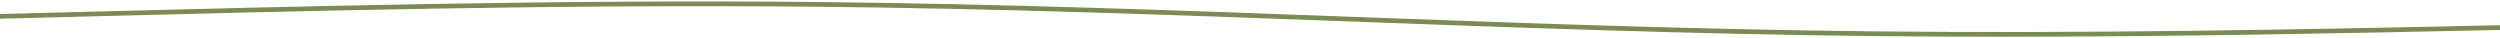 <svg width="1440" height="22" viewBox="0 0 1440 22" fill="none" xmlns="http://www.w3.org/2000/svg">
<path d="M-0.019 8.47L-0.75 8.489V9.22V9.628V10.398L0.019 10.378C11.467 10.085 22.858 9.791 34.162 9.497L34.223 9.496C176.996 5.804 324.62 1.986 472.298 3.488C577.313 4.555 678.625 8.301 776.629 11.924L777.011 11.938C874.253 15.537 974.818 19.256 1079.11 20.372C1103.54 20.633 1127.96 20.75 1152.42 20.75C1248.95 20.75 1345.44 18.914 1440.02 16.842L1440.75 16.826V16.092V15.686V14.919L1439.98 14.936C1321.5 17.535 1200.05 19.763 1079.36 18.472C975.427 17.36 875.087 13.649 778.044 10.06L777.815 10.051L777.694 10.047C679.482 6.414 577.92 2.658 472.529 1.586C324.438 0.081 176.566 3.905 33.605 7.604C22.473 7.891 11.256 8.181 -0.019 8.47Z" fill="#7A8C53" stroke="#7A8C53" stroke-width="0.8"/>
</svg>
